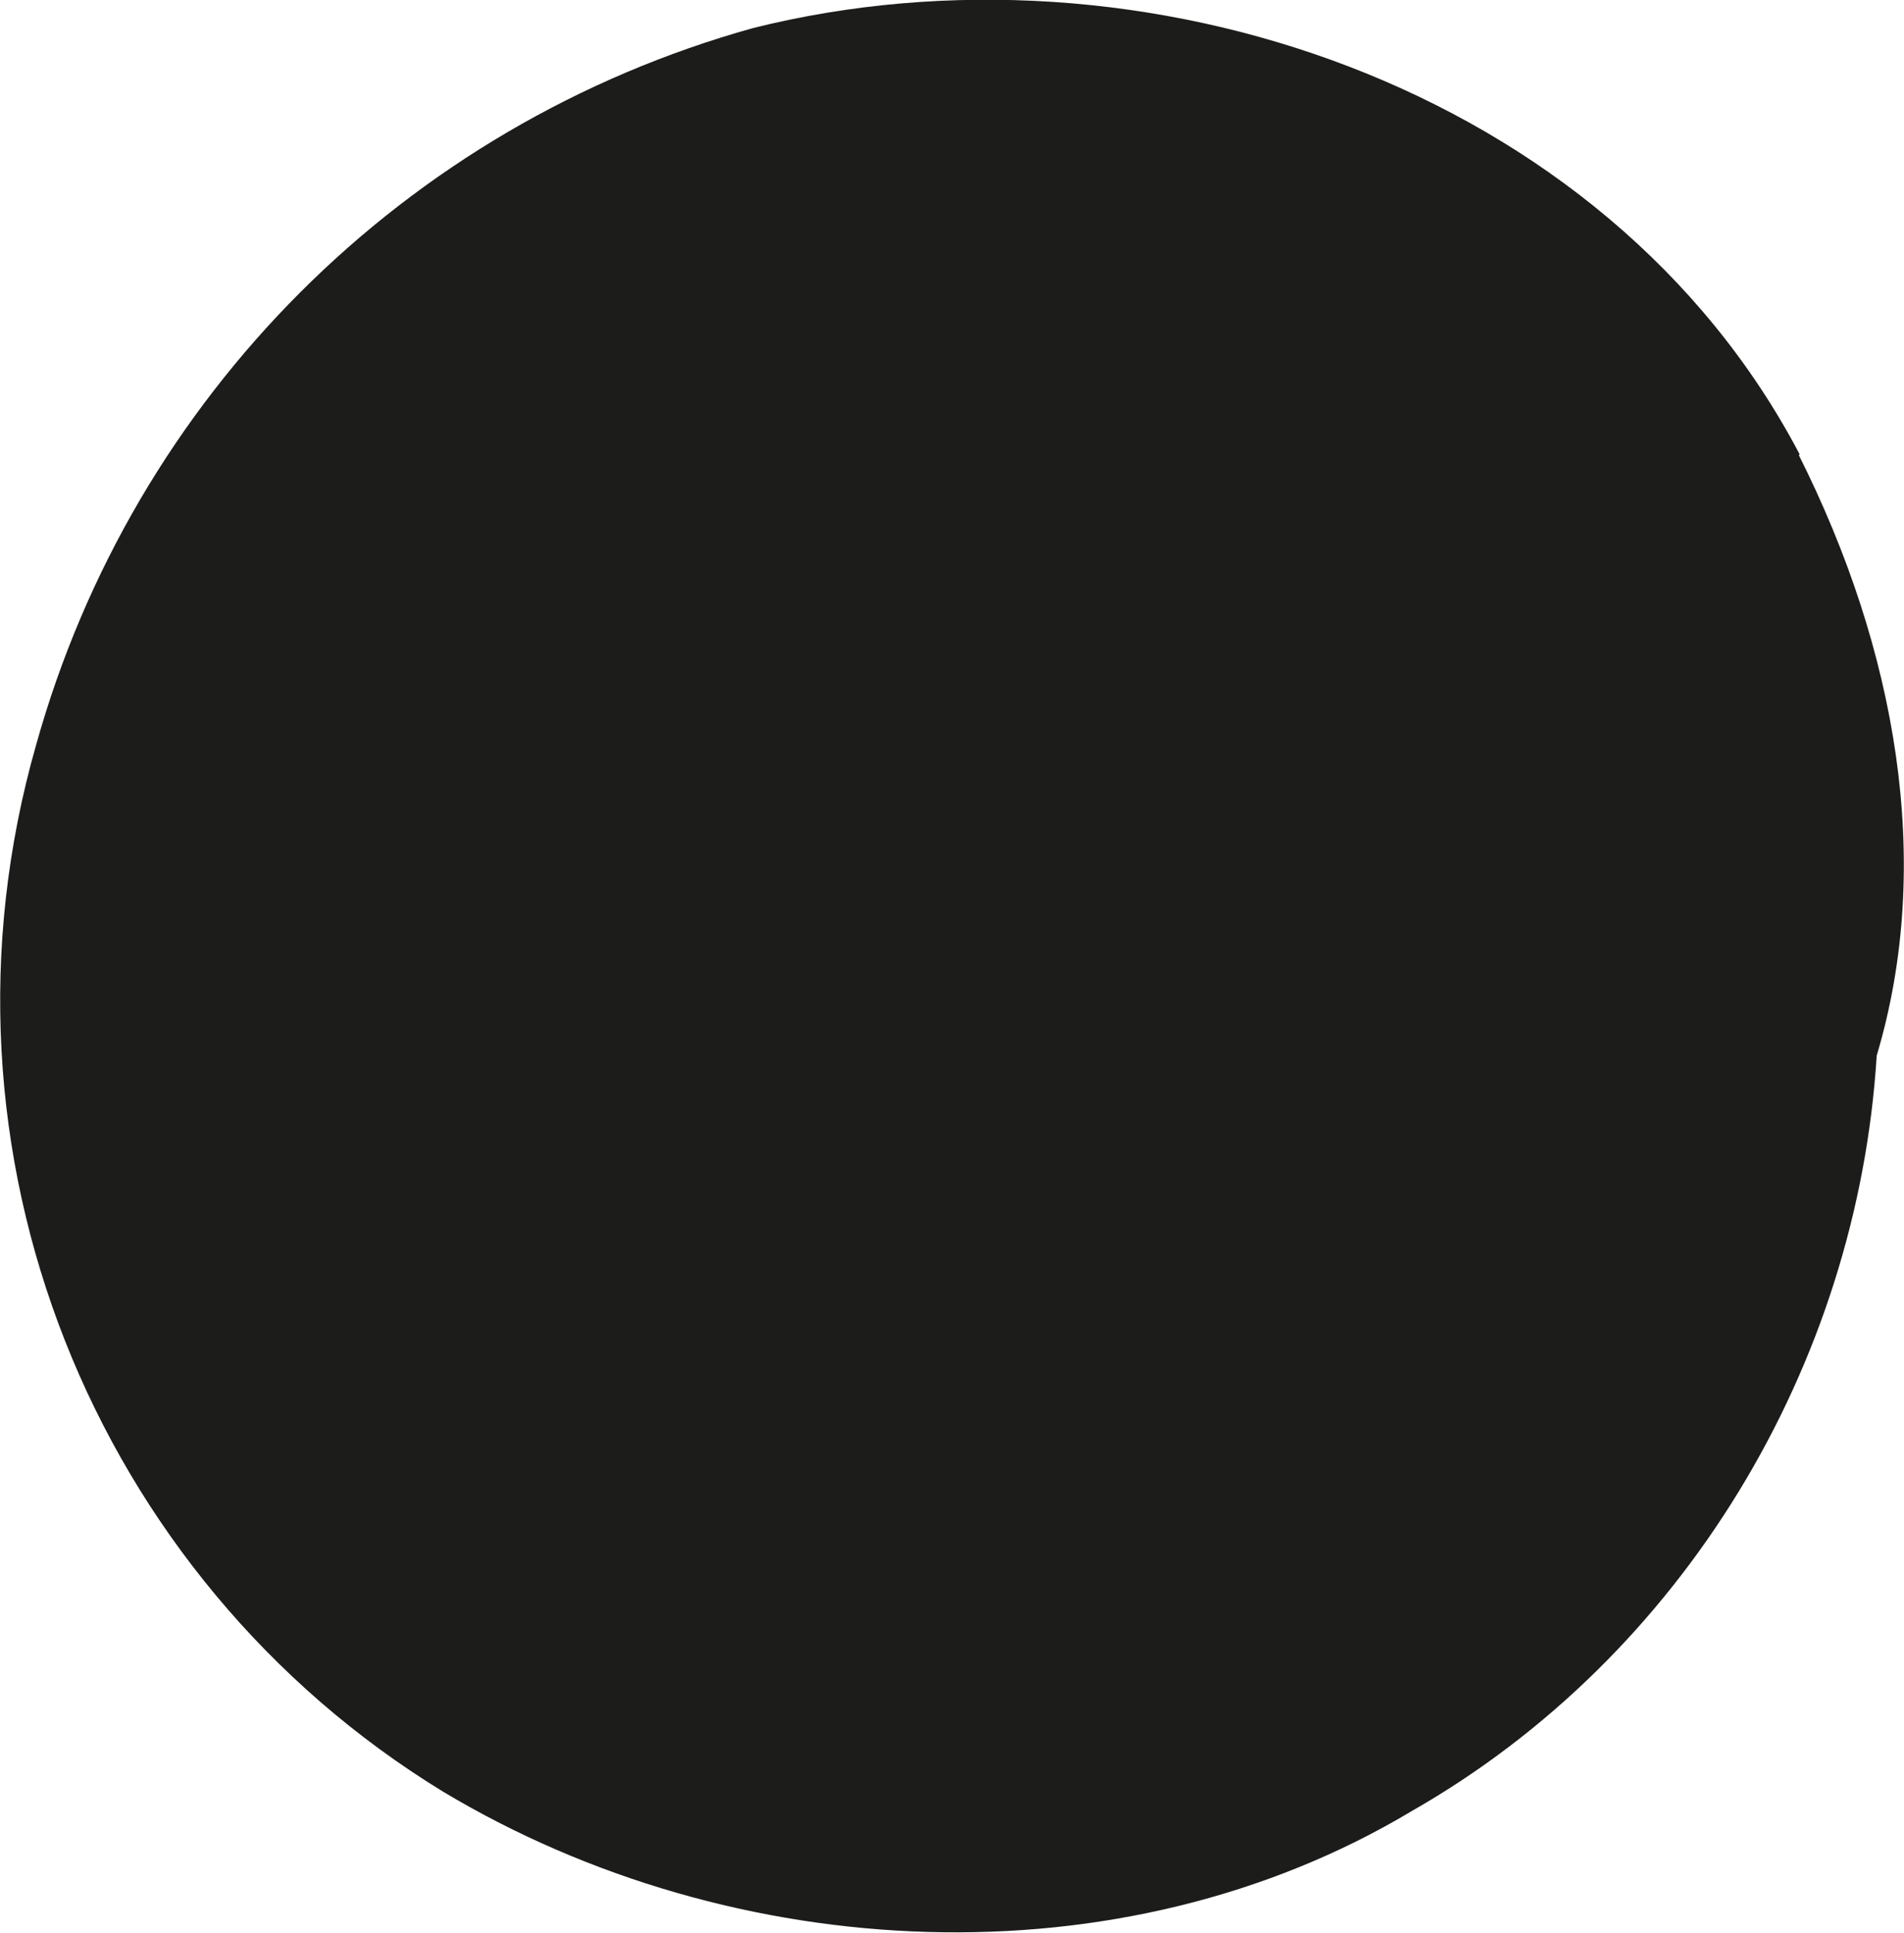 <?xml version="1.0" encoding="UTF-8"?> <svg xmlns="http://www.w3.org/2000/svg" viewBox="0 0 23.72 24.08"> <defs> <style>.d{fill:#1c1c1a;}</style> </defs> <g id="a"></g> <g id="b"> <g id="c"> <path class="d" d="M22.42,5.66C20.01,1.07,14.21-.86,9.38,.35,5.04,1.56,1.66,4.94,.45,9.28c-1.45,5.07,.72,10.38,5.07,13.04,3.62,2.17,8.45,2.41,12.07,.24,3.38-1.93,5.55-5.55,5.79-9.41,.72-2.41,.24-5.07-.97-7.48h0Z"></path> </g> </g> </svg> 